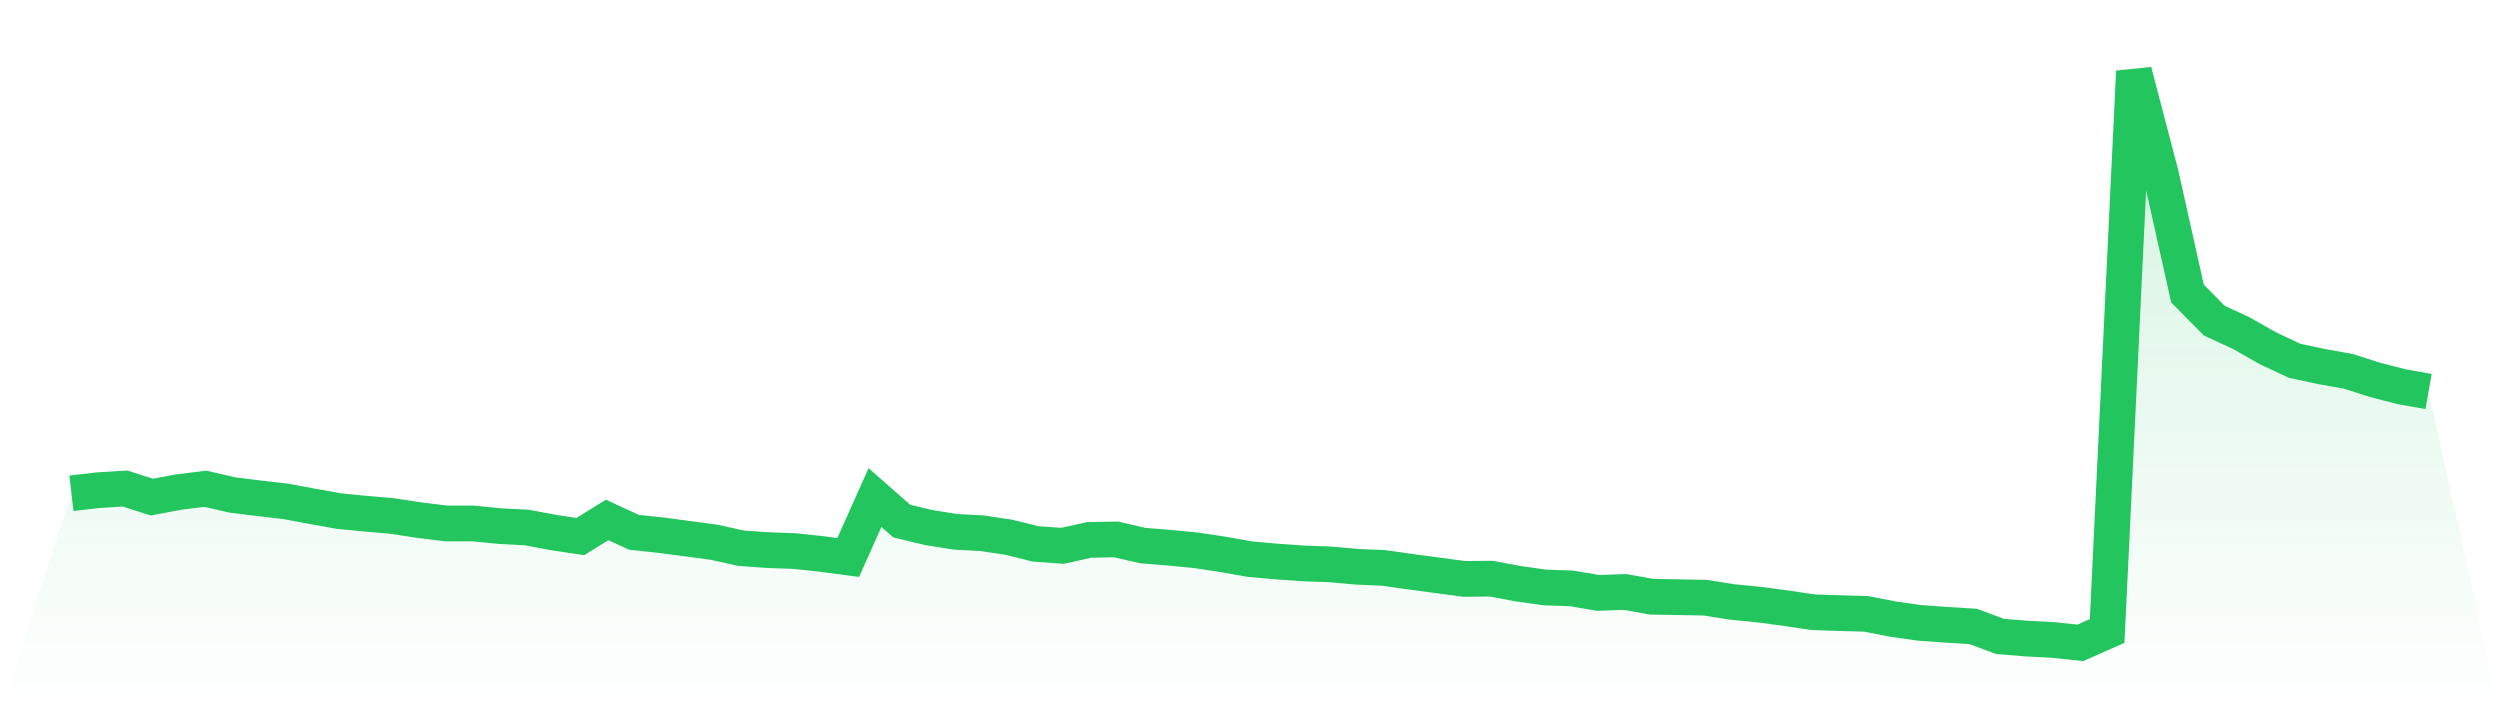 <svg viewBox="0 0 140 40" xmlns="http://www.w3.org/2000/svg">
<defs>
<linearGradient id="gradient" x1="0" x2="0" y1="0" y2="1">
<stop offset="0%" stop-color="#22c55e" stop-opacity="0.2"/>
<stop offset="100%" stop-color="#22c55e" stop-opacity="0"/>
</linearGradient>
</defs>
<path d="M4,27.624 L4,27.624 L5.5,27.451 L7,27.357 L8.5,27.837 L10,27.557 L11.5,27.371 L13,27.717 L14.5,27.903 L16,28.077 L17.5,28.356 L19,28.623 L20.5,28.769 L22,28.902 L23.5,29.129 L25,29.315 L26.5,29.315 L28,29.462 L29.5,29.541 L31,29.821 L32.5,30.047 L34,29.115 L35.5,29.808 L37,29.968 L38.5,30.167 L40,30.367 L41.5,30.7 L43,30.806 L44.5,30.86 L46,31.02 L47.5,31.219 L49,27.864 L50.5,29.182 L52,29.541 L53.5,29.781 L55,29.861 L56.5,30.087 L58,30.46 L59.5,30.567 L61,30.234 L62.5,30.207 L64,30.553 L65.5,30.673 L67,30.82 L68.5,31.046 L70,31.313 L71.5,31.446 L73,31.552 L74.5,31.605 L76,31.739 L77.5,31.805 L79,32.018 L80.5,32.218 L82,32.418 L83.5,32.404 L85,32.684 L86.5,32.897 L88,32.95 L89.5,33.203 L91,33.15 L92.5,33.417 L94,33.443 L95.5,33.47 L97,33.71 L98.5,33.856 L100,34.056 L101.5,34.282 L103,34.335 L104.5,34.375 L106,34.668 L107.5,34.881 L109,34.988 L110.5,35.081 L112,35.64 L113.5,35.76 L115,35.84 L116.5,36 L118,35.334 L119.5,4 L121,9.726 L122.5,16.438 L124,17.956 L125.5,18.648 L127,19.501 L128.5,20.206 L130,20.526 L131.5,20.792 L133,21.272 L134.5,21.658 L136,21.924 L140,40 L0,40 z" fill="url(#gradient)"/>
<path d="M4,27.624 L4,27.624 L5.5,27.451 L7,27.357 L8.5,27.837 L10,27.557 L11.5,27.371 L13,27.717 L14.5,27.903 L16,28.077 L17.5,28.356 L19,28.623 L20.5,28.769 L22,28.902 L23.5,29.129 L25,29.315 L26.5,29.315 L28,29.462 L29.5,29.541 L31,29.821 L32.5,30.047 L34,29.115 L35.5,29.808 L37,29.968 L38.5,30.167 L40,30.367 L41.5,30.7 L43,30.806 L44.5,30.86 L46,31.02 L47.5,31.219 L49,27.864 L50.5,29.182 L52,29.541 L53.5,29.781 L55,29.861 L56.5,30.087 L58,30.46 L59.5,30.567 L61,30.234 L62.5,30.207 L64,30.553 L65.5,30.673 L67,30.82 L68.5,31.046 L70,31.313 L71.5,31.446 L73,31.552 L74.5,31.605 L76,31.739 L77.5,31.805 L79,32.018 L80.5,32.218 L82,32.418 L83.5,32.404 L85,32.684 L86.5,32.897 L88,32.95 L89.5,33.203 L91,33.15 L92.5,33.417 L94,33.443 L95.5,33.47 L97,33.71 L98.5,33.856 L100,34.056 L101.5,34.282 L103,34.335 L104.5,34.375 L106,34.668 L107.5,34.881 L109,34.988 L110.5,35.081 L112,35.64 L113.5,35.76 L115,35.84 L116.5,36 L118,35.334 L119.5,4 L121,9.726 L122.5,16.438 L124,17.956 L125.5,18.648 L127,19.501 L128.5,20.206 L130,20.526 L131.5,20.792 L133,21.272 L134.5,21.658 L136,21.924" fill="none" stroke="#22c55e" stroke-width="2"/>
</svg>